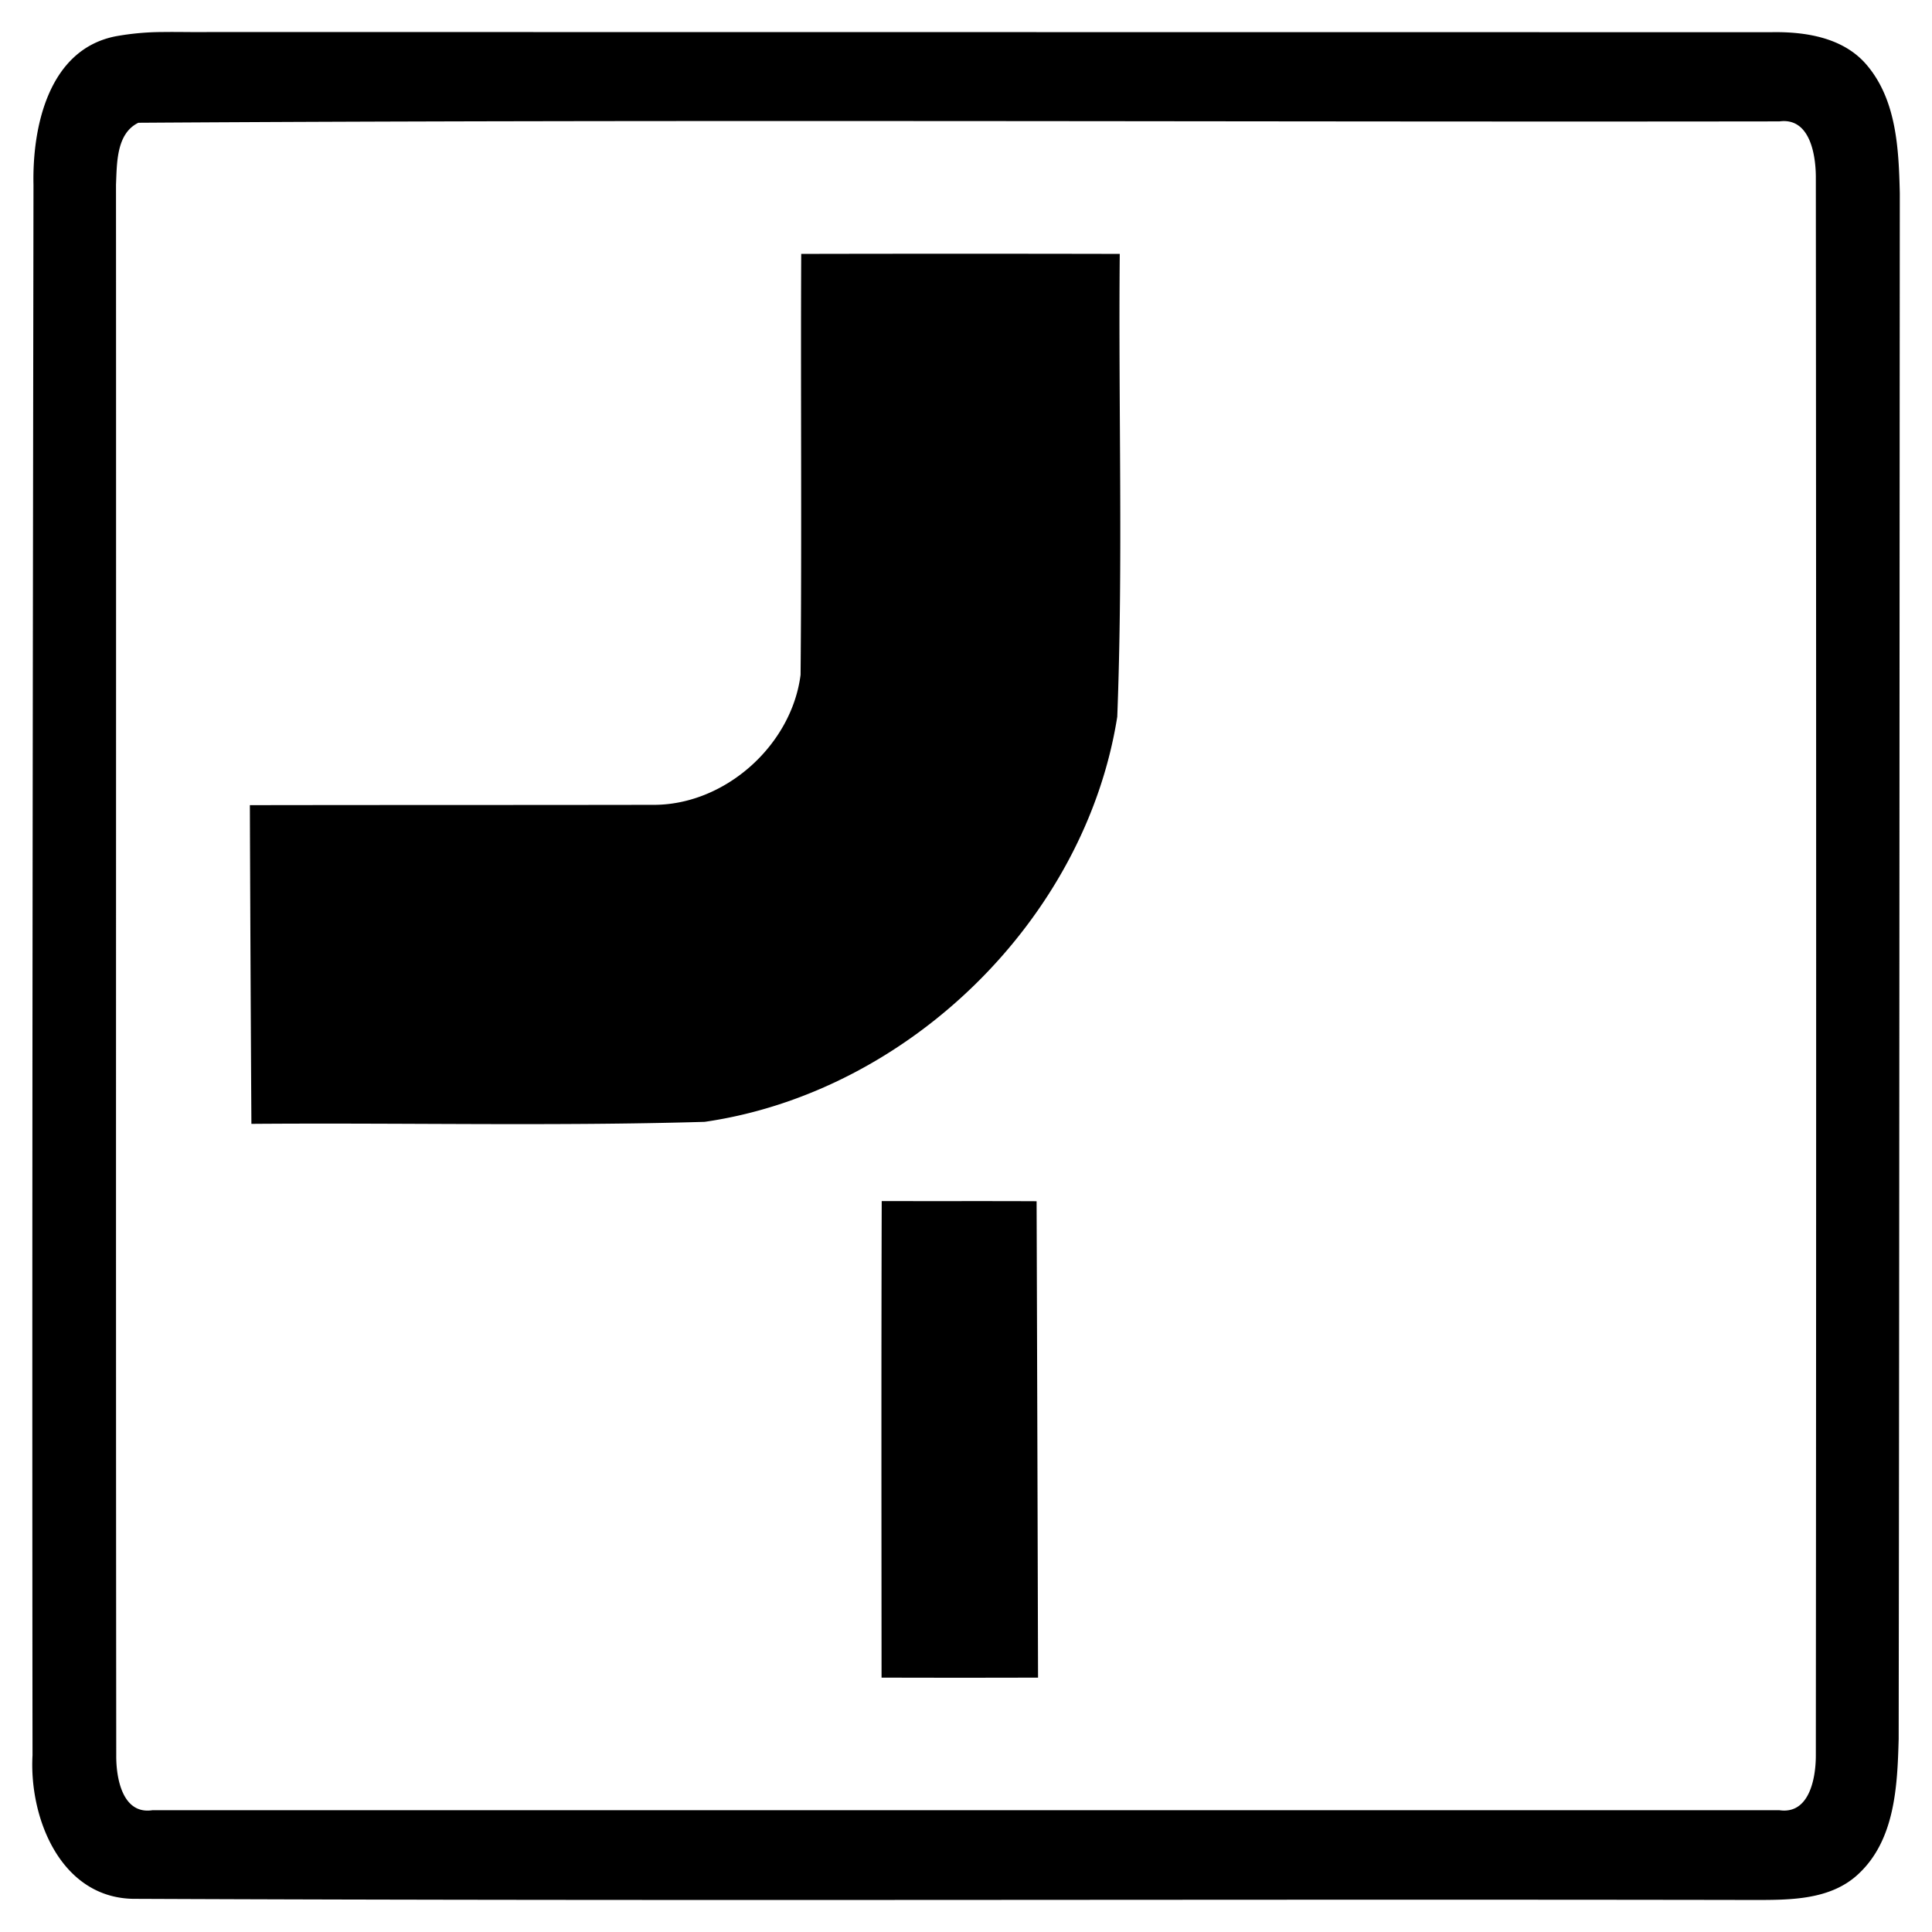 <svg xmlns="http://www.w3.org/2000/svg" width="24" height="24"><path d="M2.016.398a3.3 3.3 0 0 0-.58.053C.604.615.4 1.575.416 2.297.407 8.8.397 15.302.404 21.805c-.044.79.36 1.794 1.287 1.783 6.702.029 13.405.002 20.108.014.44 0 .939.001 1.283-.319.46-.424.488-1.098.504-1.681.009-6.4.01-12.802.014-19.202-.013-.546-.039-1.154-.409-1.591-.29-.344-.764-.417-1.189-.409L2.6.398c-.194.003-.39-.003-.584 0m9.896 1.106c3.398.002 6.796.009 10.193.004.376-.05.45.407.452.685q.008 9.806 0 19.614c0 .277-.078.735-.453.68H1.894c-.375.057-.452-.403-.45-.68-.006-6.505 0-13.009-.003-19.514.012-.263.002-.634.278-.768 3.397-.022 6.795-.023 10.193-.021m-1.959 1.65c-.008 1.742.008 3.487-.008 5.229-.112.88-.946 1.624-1.84 1.615-1.667.003-3.334.001-5.001.004q.007 1.979.019 3.959c1.877-.015 3.756.03 5.63-.025 2.524-.365 4.727-2.509 5.126-5.032.074-1.914.013-3.834.031-5.75q-1.978-.004-3.957 0m1 11.766c-.006 1.973-.003 3.946-.002 5.92q.972.003 1.944 0-.008-2.96-.018-5.918c-.641-.003-1.283 0-1.924-.002"/></svg>